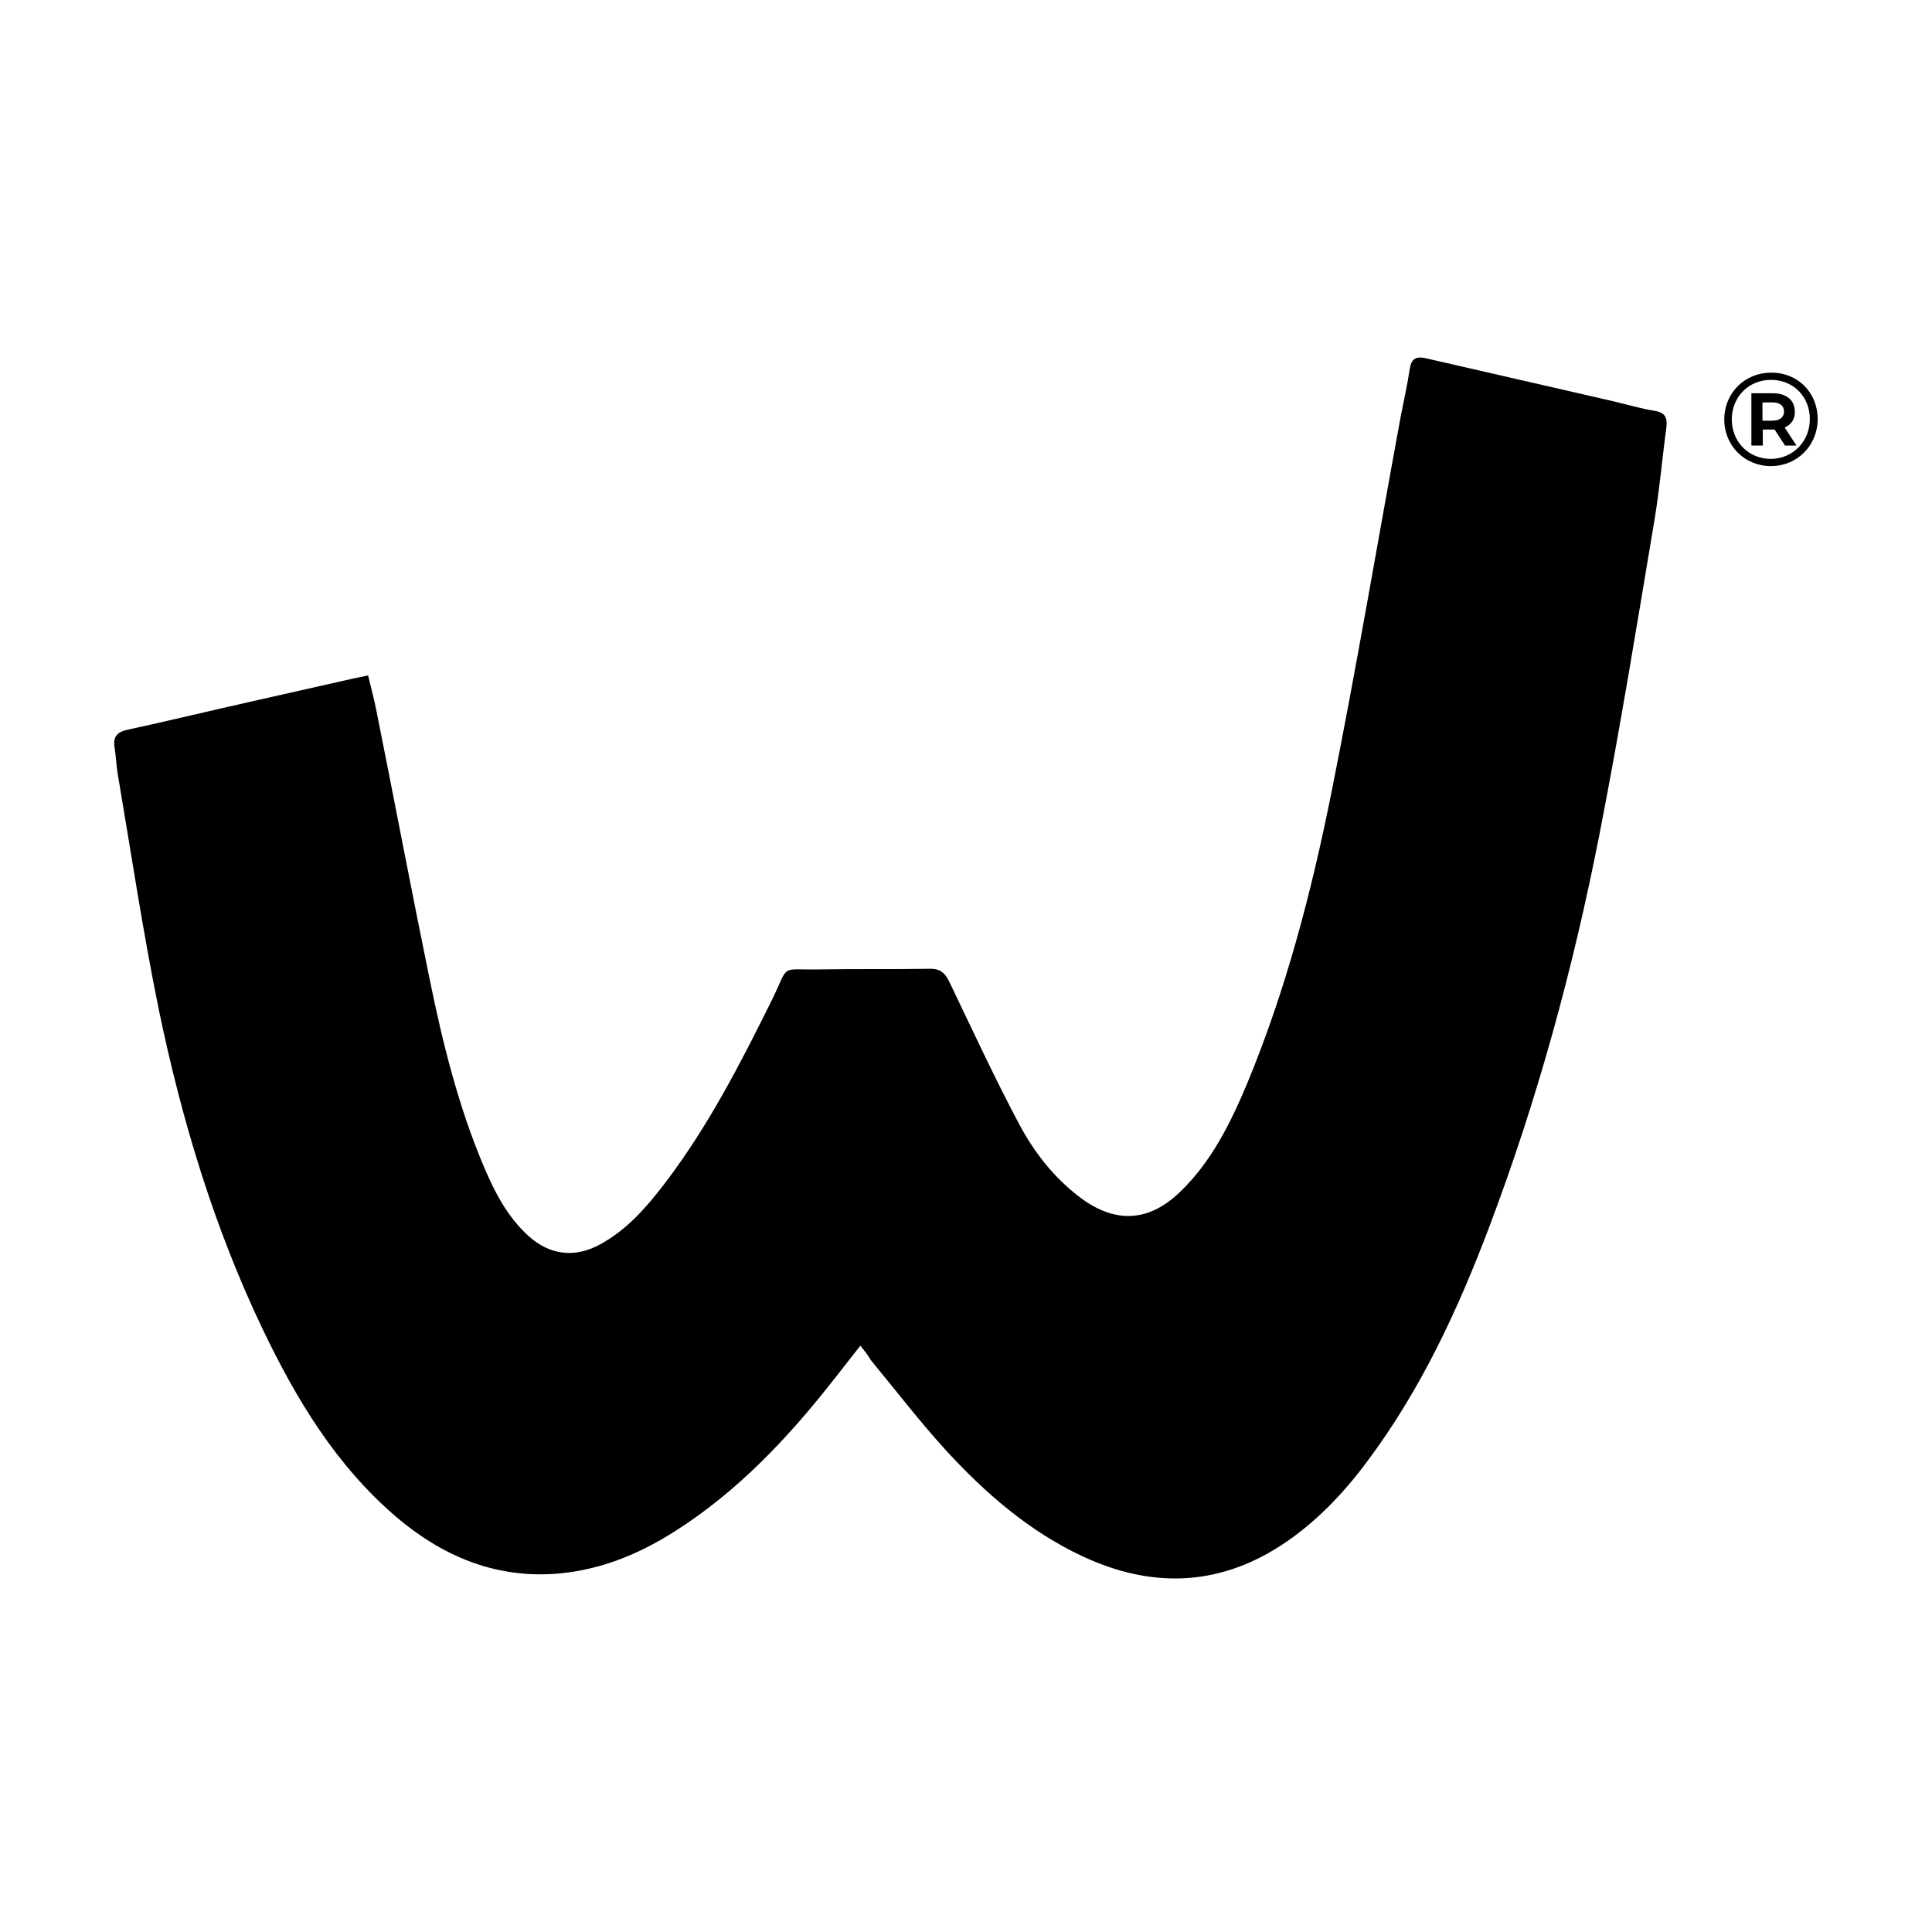 <?xml version="1.0" encoding="utf-8"?>
<!-- Generator: Adobe Illustrator 27.9.6, SVG Export Plug-In . SVG Version: 9.03 Build 54986)  -->
<!DOCTYPE svg PUBLIC "-//W3C//DTD SVG 1.1//EN" "http://www.w3.org/Graphics/SVG/1.1/DTD/svg11.dtd">
<svg version="1.1" id="Camada_1" xmlns:x="http://ns.adobe.com/Extensibility/1.0/" xmlns:i="http://ns.adobe.com/AdobeIllustrator/10.0/" xmlns:graph="http://ns.adobe.com/Graphs/1.0/"
	 xmlns="http://www.w3.org/2000/svg" xmlns:xlink="http://www.w3.org/1999/xlink" x="0px" y="0px" width="591.5px" height="591.5px"
	 viewBox="0 0 591.5 591.5" style="enable-background:new 0 0 591.5 591.5;" xml:space="preserve">
<g>
	<g>
		<path d="M556.5,128.3c0,8.1-6.3,14.4-14.3,14.4c-8.1,0-14.3-6.3-14.3-14.3c0-8,6.2-14.3,14.3-14.3
			C550.4,114,556.5,120.2,556.5,128.3z M554.1,128.3c0-6.8-5-12-11.9-12c-6.9,0-12,5.3-12,12.1c0,6.8,5.1,12.1,12,12.1
			C549,140.4,554.1,135.1,554.1,128.3z M546.4,130.9l3.6,5.5h-3.5l-3.2-4.9h-0.4h-3.2v4.9h-3.5v-16h6.6c4.2,0,6.7,2.2,6.7,5.6
			C549.6,128.3,548.4,130,546.4,130.9z M542.6,128.8c2.3,0,3.6-1.1,3.6-2.8c0-1.8-1.3-2.8-3.6-2.8h-3v5.6H542.6z"/>
	</g>
	<path d="M263.4,412c-2.8,3.6-5.4,6.9-8,10.2c-14,17.9-29.5,34.4-48.9,46.7c-11.5,7.3-23.8,12.2-37.5,13c-18.3,1-33.9-5.8-47.6-17.4
		c-18.5-15.8-30.7-36.1-41-57.6c-14.9-31.2-24.8-64.1-31.8-97.9c-4.9-24-8.5-48.2-12.6-72.3c-0.4-2.6-0.5-5.2-0.9-7.7
		c-0.6-3.4,0.7-4.9,4-5.6c12.5-2.7,24.8-5.7,37.3-8.5c10.6-2.4,21.2-4.8,31.9-7.2c1.3-0.3,2.6-0.5,4.4-0.9c0.9,3.7,1.8,7.1,2.5,10.6
		c5.5,27.4,10.7,54.9,16.3,82.2c4,19.6,8.8,39.1,16.7,57.7c3.3,7.8,7.2,15.3,13.6,21.1c6.5,5.9,14.2,6.8,21.9,2.6
		c8.1-4.4,14.1-11.2,19.6-18.4c13.4-17.5,23.4-37,33.1-56.6c5.4-11,2-9,14.4-9.2c11.3-0.2,22.5,0,33.8-0.2c3.2-0.1,4.8,1.3,6.1,4.1
		c7,14.6,13.8,29.3,21.4,43.6c4.6,8.6,10.7,16.4,18.7,22.4c10.6,7.9,20.8,7.5,30.4-1.7c9.7-9.3,15.5-21.1,20.6-33.2
		c11.9-28.7,19.7-58.6,25.8-89c7.7-38.4,14.2-77.1,21.3-115.6c0.9-4.7,2-9.4,2.7-14.2c0.5-3.2,1.9-4,5-3.3
		c19,4.4,38.1,8.7,57.1,13.1c4.3,1,8.6,2.3,13,3c3.1,0.5,3.8,2.1,3.5,4.9c-1.3,9.6-2.1,19.2-3.7,28.7c-5.4,32.2-10.6,64.4-16.9,96.5
		c-8,40.7-18.9,80.7-33.6,119.6c-9.6,25.4-21,50-37.4,71.9c-7.5,10.1-16.1,19.1-26.8,26c-19.4,12.4-39.6,12.7-60.1,3.2
		c-16.6-7.7-30.1-19.5-42.3-32.8c-8-8.8-15.2-18.2-22.8-27.4C265.7,414.8,264.7,413.6,263.4,412z"/>
</g>
<g>
</g>
<g>
</g>
<g>
</g>
<g>
</g>
<g>
</g>
<g>
</g>
<g>
</g>
<g>
</g>
<g>
</g>
<g>
</g>
<g>
</g>
<g>
</g>
<g>
</g>
<g>
</g>
<g>
</g>
</svg>
